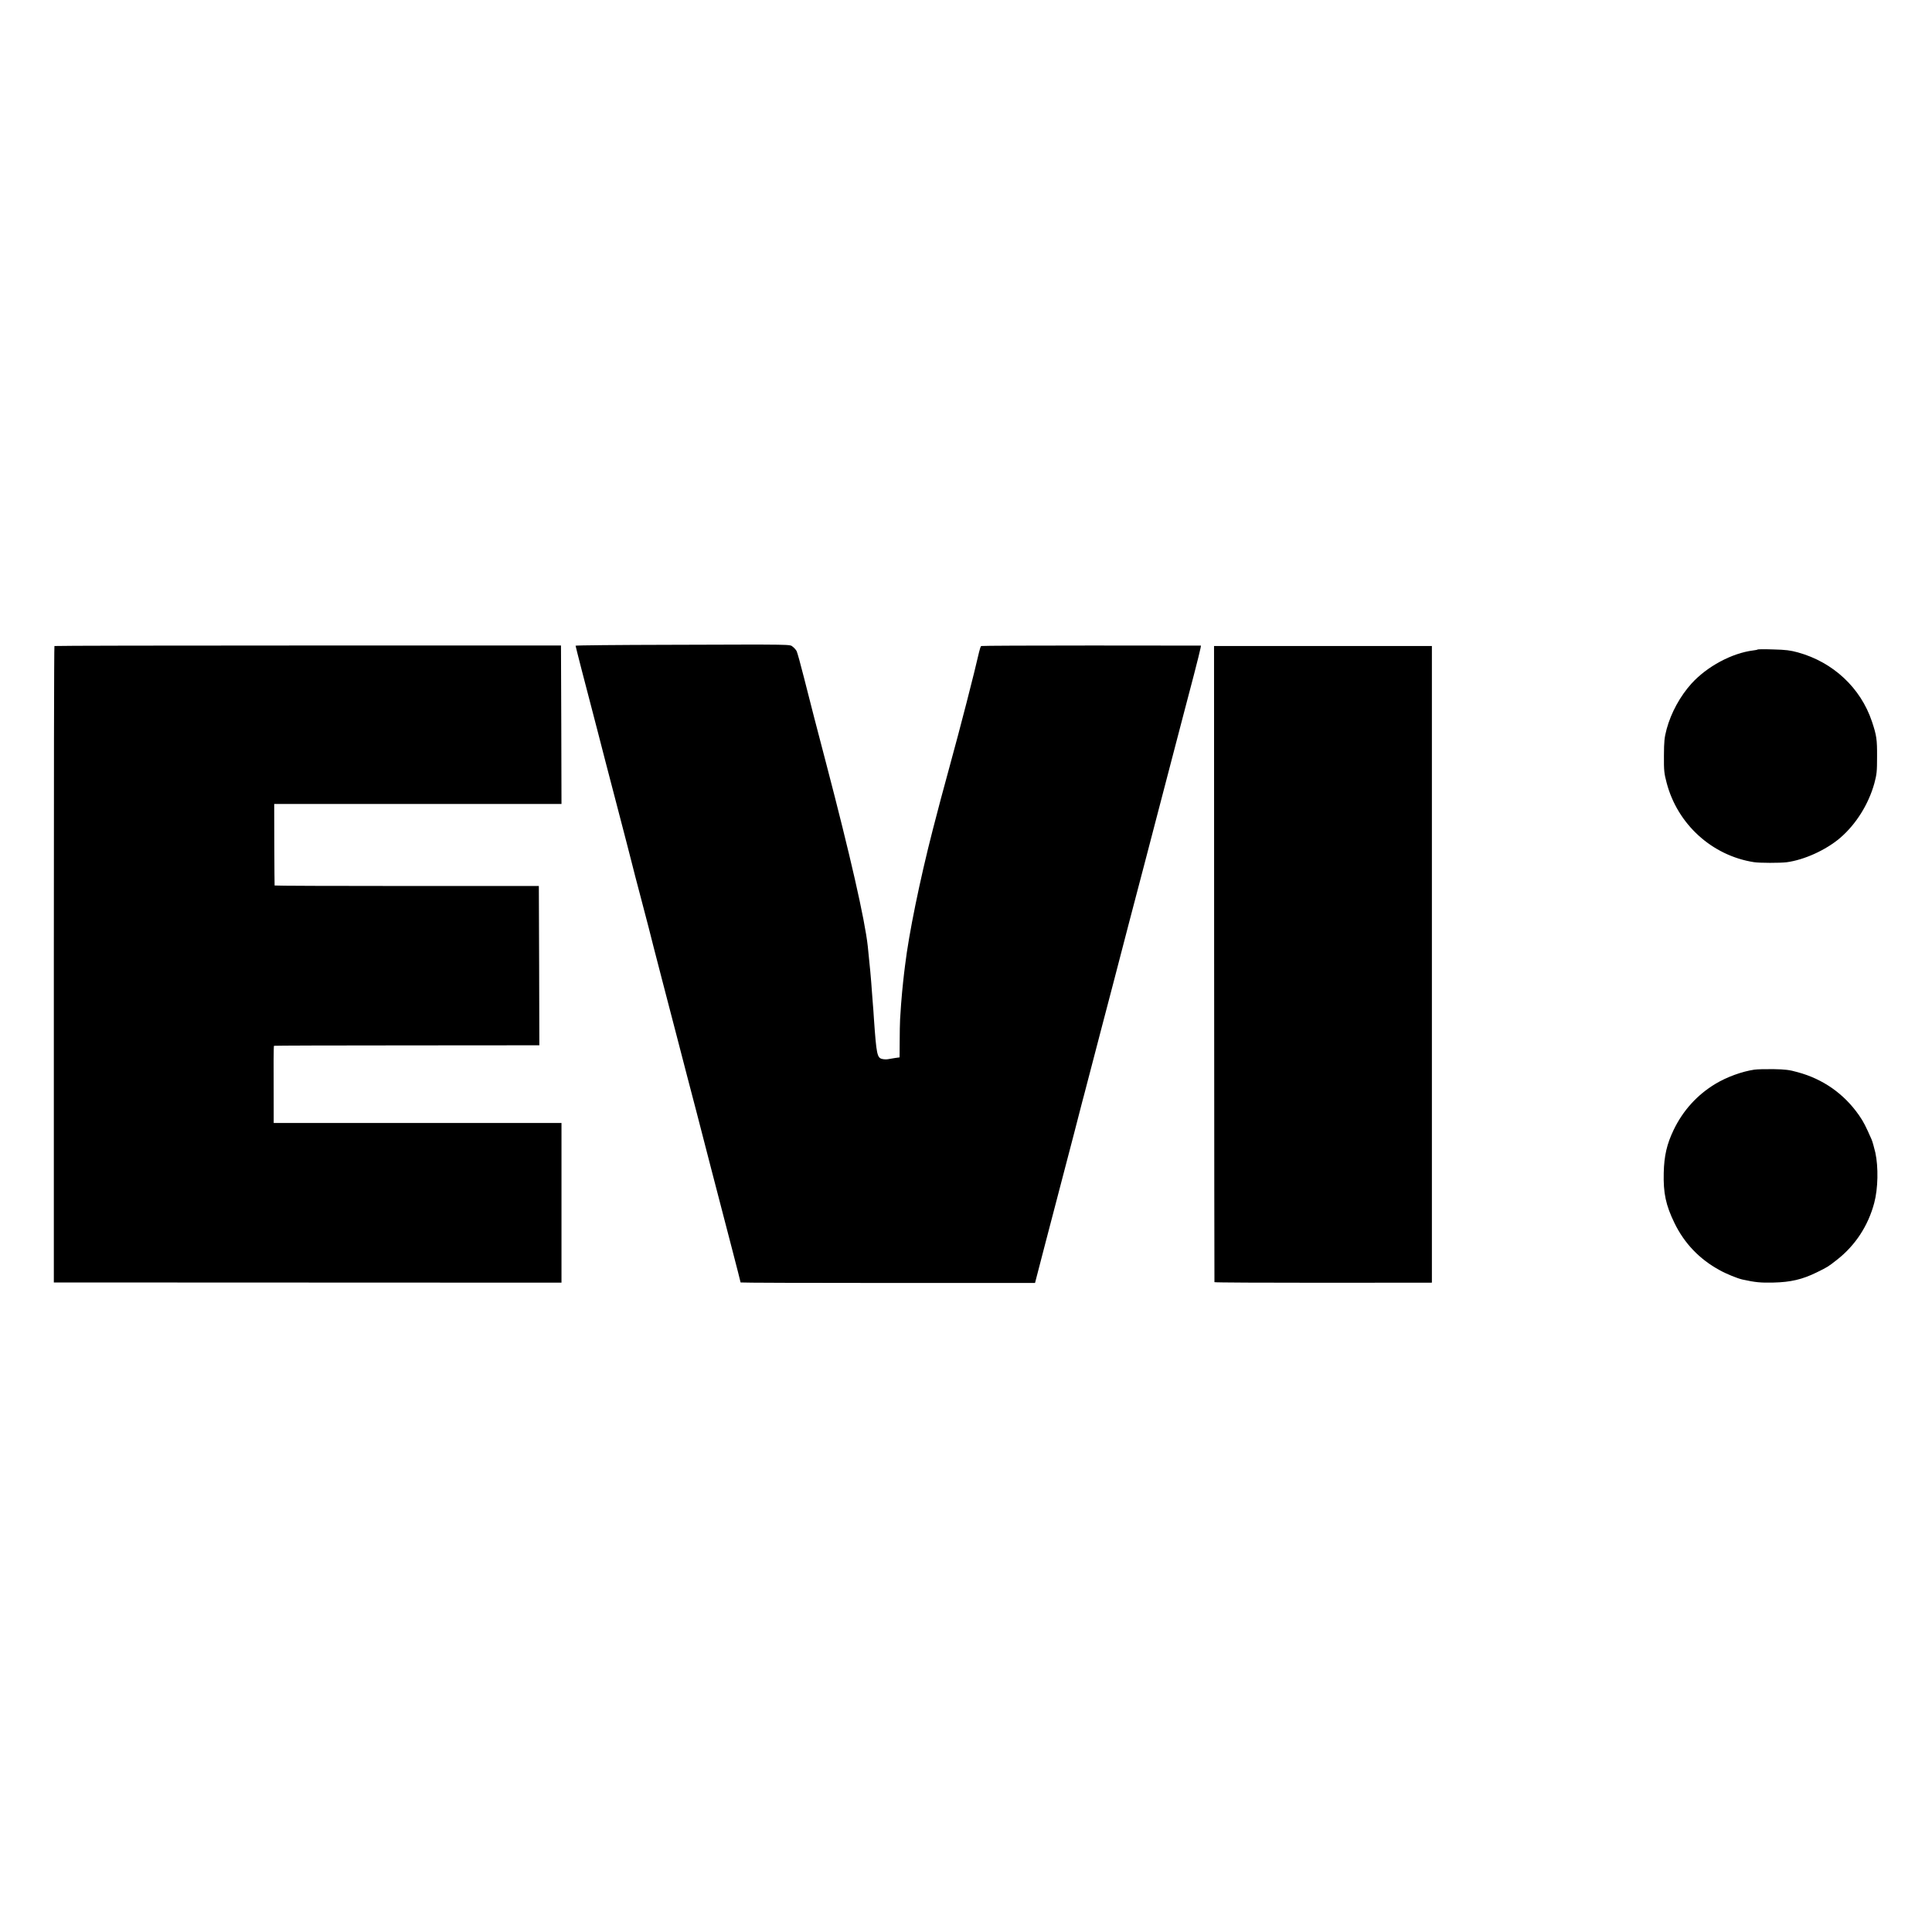 <svg preserveAspectRatio="xMidYMid meet" viewBox="0 0 1920 1920" height="1920pt" width="1920pt" xmlns="http://www.w3.org/2000/svg" version="1.0">
<g stroke="none" fill="#000000" transform="translate(0,1920) scale(0.1,-0.1)">
<path d="M6655 12792 c-514 -1 -935 -5 -935 -9 0 -7 113 -446 155 -603 12 -47
42 -159 65 -250 23 -91 60 -230 80 -310 21 -80 63 -242 94 -360 30 -118 81
-312 112 -430 30 -118 57 -222 59 -230 2 -8 14 -58 28 -110 14 -52 42 -157 61
-232 20 -76 52 -200 72 -275 20 -76 42 -163 49 -193 8 -30 47 -183 88 -340 41
-157 109 -418 151 -580 42 -162 85 -329 96 -370 11 -41 51 -194 89 -340 69
-268 200 -774 356 -1372 47 -180 85 -330 85 -333 0 -3 658 -5 1463 -5 l1463 0
93 358 c131 500 206 790 296 1132 42 162 78 302 80 310 2 8 11 42 20 75 15 55
86 328 171 655 36 137 55 210 118 450 44 169 103 395 160 615 25 94 92 352
151 575 58 223 122 466 141 540 20 74 48 185 64 245 33 124 118 453 179 685
22 85 69 265 105 400 35 135 65 256 67 270 l4 24 -1088 1 c-599 0 -1092 -2
-1096 -5 -5 -3 -14 -30 -21 -60 -45 -200 -188 -757 -295 -1145 -79 -290 -93
-342 -165 -620 -130 -506 -238 -1036 -275 -1345 -4 -30 -8 -66 -10 -80 -2 -14
-6 -54 -10 -90 -3 -36 -8 -81 -10 -100 -5 -43 -15 -183 -20 -270 -2 -36 -4
-135 -4 -221 l-1 -157 -43 -6 c-24 -4 -56 -9 -72 -12 -15 -3 -41 -2 -57 2 -51
11 -58 43 -83 399 -3 55 -8 118 -10 140 -2 22 -6 81 -10 130 -8 122 -22 270
-41 450 -29 267 -176 910 -414 1819 -95 361 -149 571 -220 851 -33 131 -66
250 -73 264 -7 13 -24 33 -39 44 -32 24 33 23 -1223 19z"></path>
<path d="M541 12780 c-4 -3 -6 -1427 -6 -3165 l0 -3160 2523 -1 2522 -1 0 793
0 794 -1430 0 -1430 0 0 138 c-2 463 -1 625 3 629 3 2 597 4 1321 4 l1316 1
-2 791 -3 792 -1312 0 c-722 0 -1314 2 -1314 5 -1 3 -2 186 -3 408 l-1 402
1427 0 1428 0 -2 787 -3 788 -2513 0 c-1383 0 -2517 -2 -2521 -5z"></path>
<path d="M12066 9623 c1 -1737 2 -3161 3 -3165 0 -4 487 -6 1081 -6 l1080 1 0
3163 0 3164 -1082 0 -1083 0 1 -3157z"></path>
<path d="M17469 12746 c-3 -3 -24 -8 -46 -10 -213 -27 -458 -159 -613 -329
-113 -125 -203 -290 -247 -452 -23 -88 -26 -120 -27 -265 -1 -150 2 -175 27
-270 108 -412 451 -723 867 -788 57 -9 259 -9 325 -1 174 23 388 120 530 240
159 136 284 335 342 544 24 90 27 117 27 265 1 173 -5 212 -51 350 -112 334
-385 589 -734 686 -76 21 -122 27 -245 30 -82 3 -152 2 -155 0z"></path>
<path d="M17435 8570 c-123 -18 -274 -73 -387 -141 -181 -109 -322 -264 -415
-457 -68 -141 -95 -258 -99 -427 -5 -202 20 -321 107 -500 98 -201 248 -359
449 -468 66 -37 177 -82 227 -93 128 -28 180 -33 308 -30 170 4 286 31 427
100 112 55 115 57 203 126 183 143 311 339 371 566 38 143 42 355 11 499 -12
51 -29 112 -37 130 -57 130 -81 178 -125 241 -149 214 -358 361 -611 429 -81
23 -124 28 -239 30 -77 1 -163 -1 -190 -5z"></path>
</g>
</svg>
